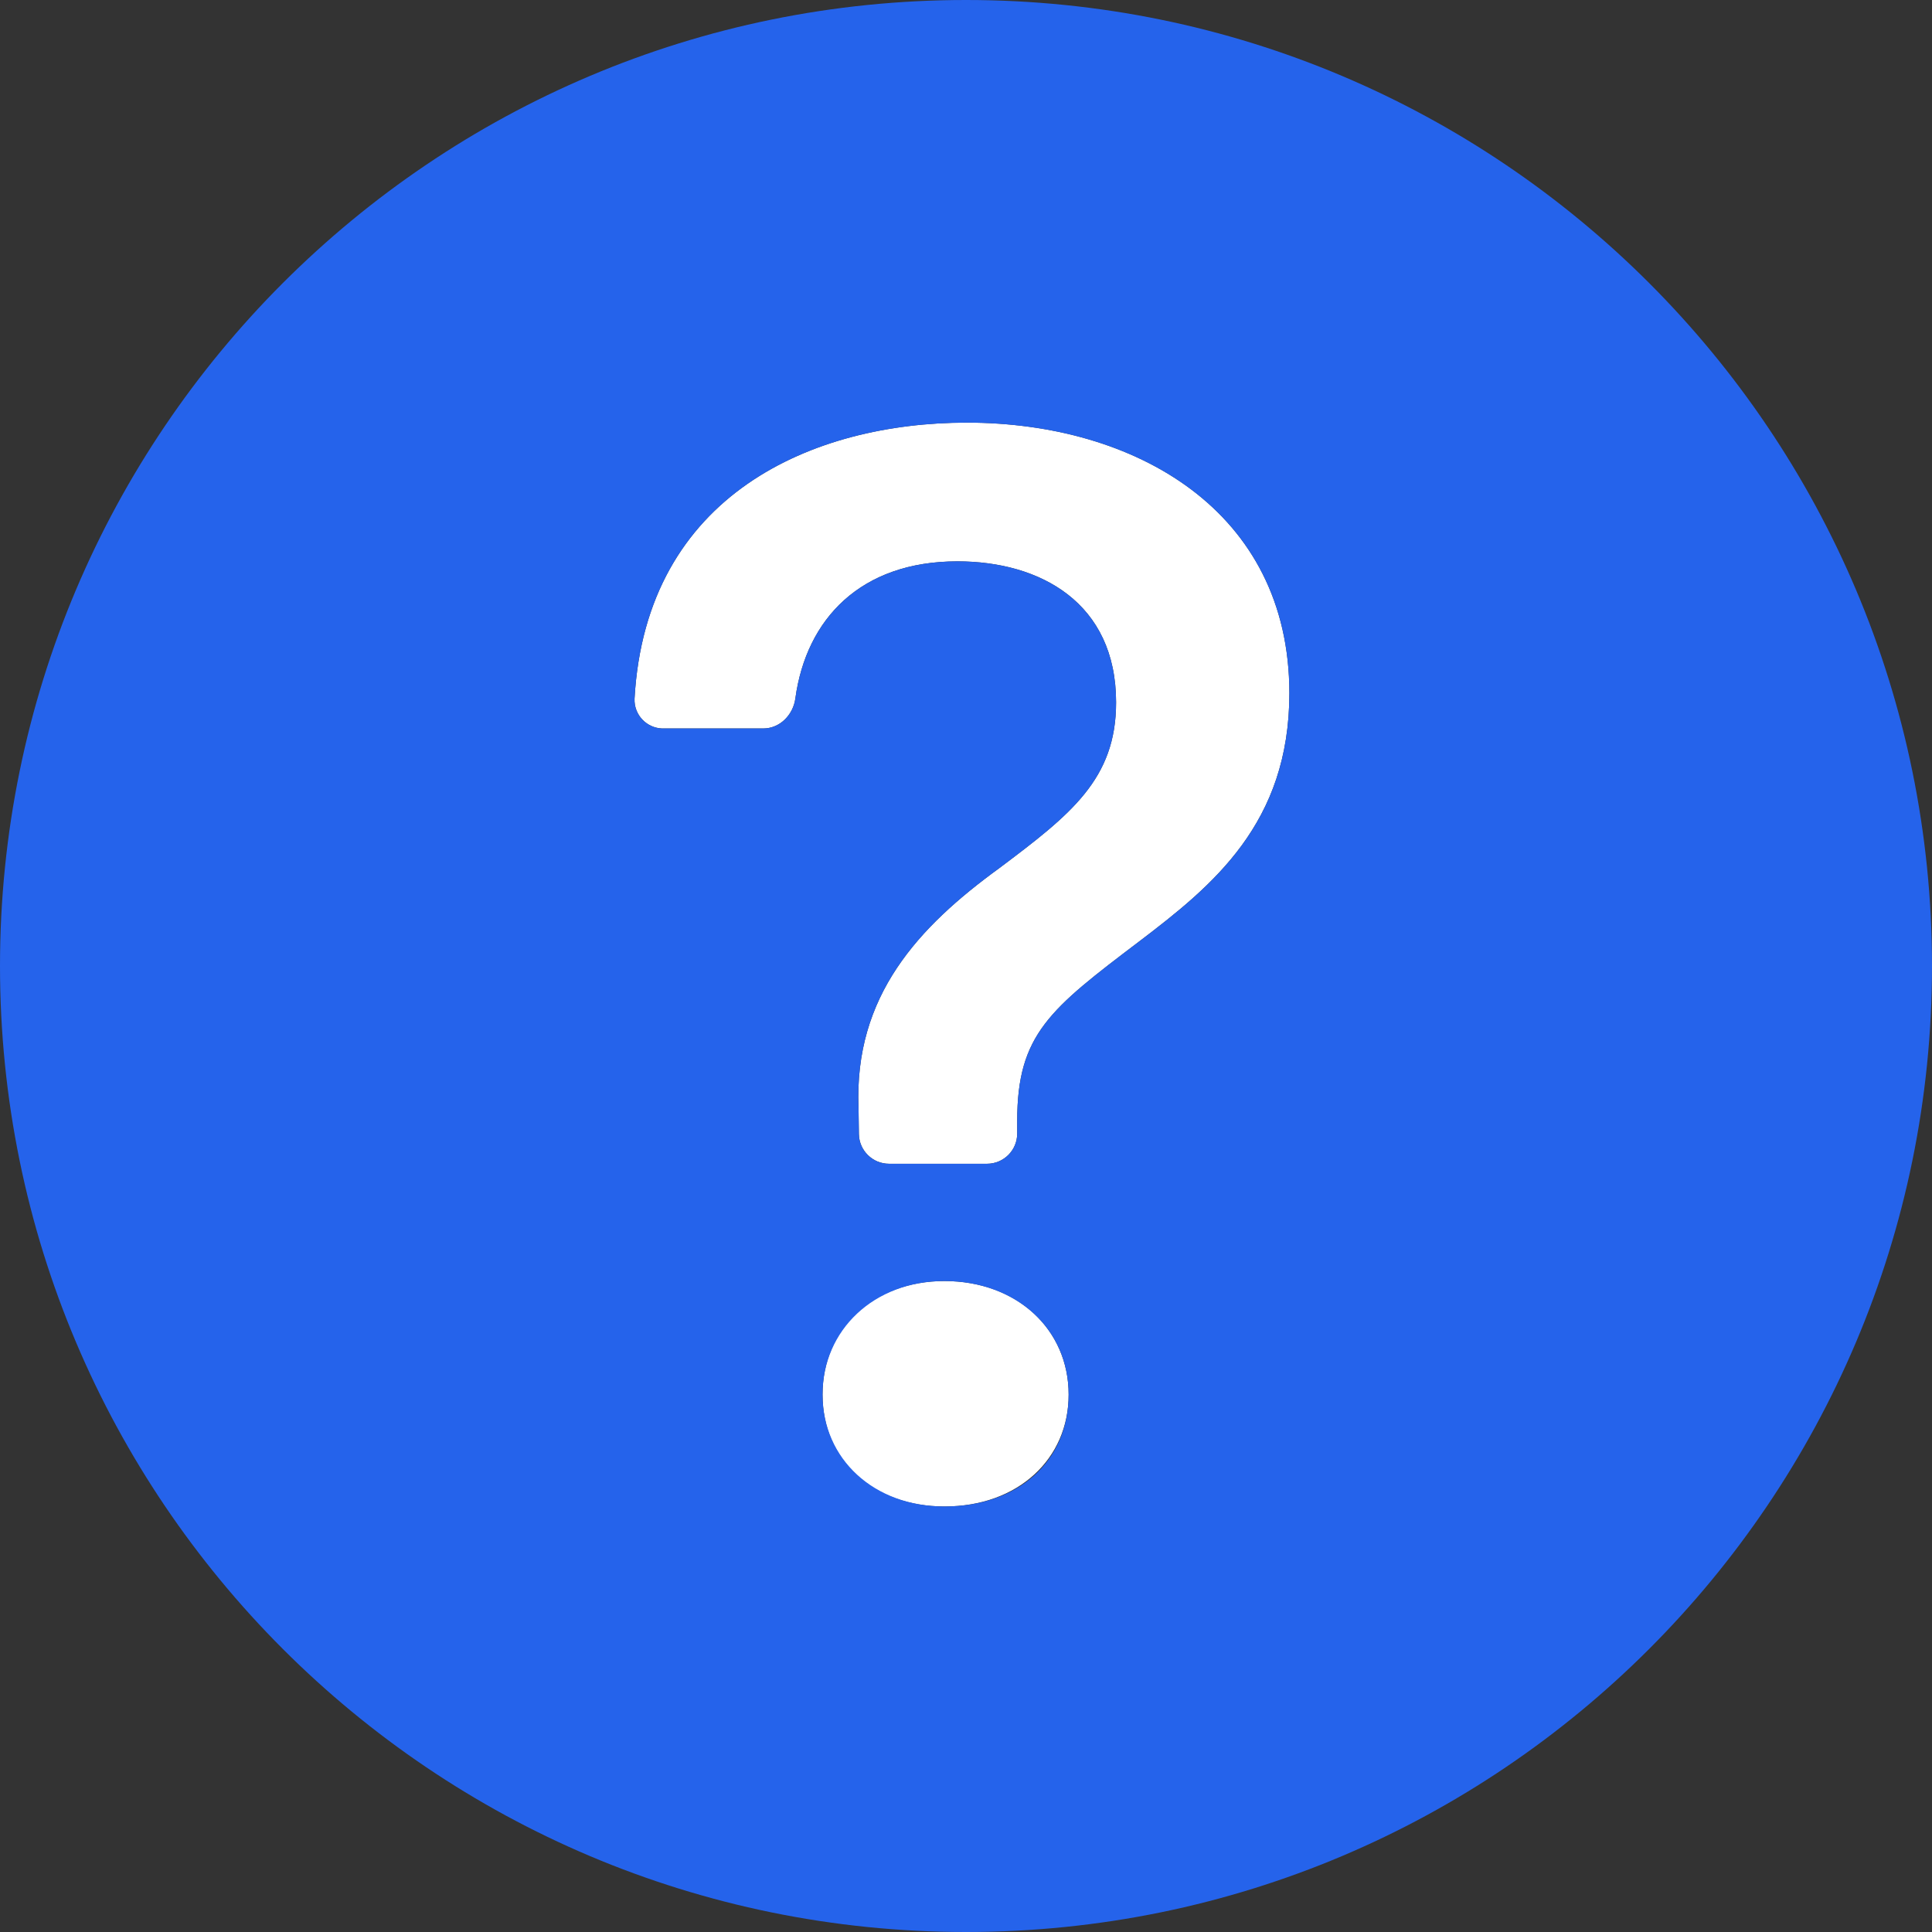 <?xml version="1.0" encoding="UTF-8"?>
<svg id="katman_2" data-name="katman 2" xmlns="http://www.w3.org/2000/svg" viewBox="0 0 800 800">
  <rect x="0" y="0" width="800" height="800" fill="#333333" stroke="none"/>
  <defs>
    <style>
      .cls-1 {
        fill: #fff;
      }

      .cls-2 {
        fill: #2563eb;
      }
    </style>
  </defs>
  <g id="katman_1" data-name="katman 1">
    <path class="cls-1" d="M391.05,530.45c-29.2,0-50.45,19.4-50.45,47s21.24,46.34,50.48,46.35c30.49-.01,51.42-19.71,51.42-46.35s-21-47-51.45-47Z"/>
    <path class="cls-1" d="M400.25,175c-63.35,0-132.75,29.5-137.5,114.3-.28,6.54,4.8,12.06,11.34,12.34.24.01.47.01.71,0h0s41.25,0,41.25,0c6.9,0,12.4-5.65,13.3-12.5,4.5-32.8,27-56.7,67.1-56.7,34.3,0,65.7,17.15,65.7,58.4,0,31.75-18.7,46.35-48.25,68.55-33.65,24.45-60.3,53-58.4,99.35l.15,10.85c.11,6.83,5.67,12.3,12.5,12.3h40.55c6.9,0,12.5-5.6,12.5-12.5v-5.25c0-35.9,13.65-46.35,50.5-74.3,30.45-23.15,62.2-48.85,62.2-102.8,0-75.55-63.8-112.05-133.65-112.05Z"/>
    <path class="cls-2" d="M391.1,623.8s-.02,0-.02,0-.02,0-.03,0h.05Z"/>
    <path class="cls-2" d="M400,0C179.09,0,0,179.09,0,400s179.09,400,400,400,400-179.09,400-400S620.91,0,400,0ZM391.08,623.8s.02,0,.02,0h-.05s.02,0,.03,0c-29.24-.01-50.48-19.71-50.48-46.35s21.25-47,50.45-47,51.45,19.4,51.45,47-20.94,46.34-51.42,46.35ZM471.7,389.85c-36.85,27.95-50.5,38.4-50.5,74.3v5.25c0,6.9-5.6,12.5-12.5,12.5h-40.55c-6.83,0-12.39-5.47-12.5-12.3l-.15-10.85c-1.9-46.35,24.75-74.9,58.4-99.35,29.55-22.2,48.25-36.8,48.25-68.55,0-41.25-31.4-58.4-65.7-58.4-40.1,0-62.6,23.9-67.1,56.7-.9,6.85-6.4,12.5-13.3,12.5h-41.25c-.24,0-.48,0-.71,0-6.54-.28-11.61-5.8-11.34-12.34,4.75-84.8,74.15-114.3,137.5-114.3,69.85,0,133.65,36.5,133.65,112.05,0,53.95-31.75,79.65-62.2,102.8Z"/>
  </g>
</svg>